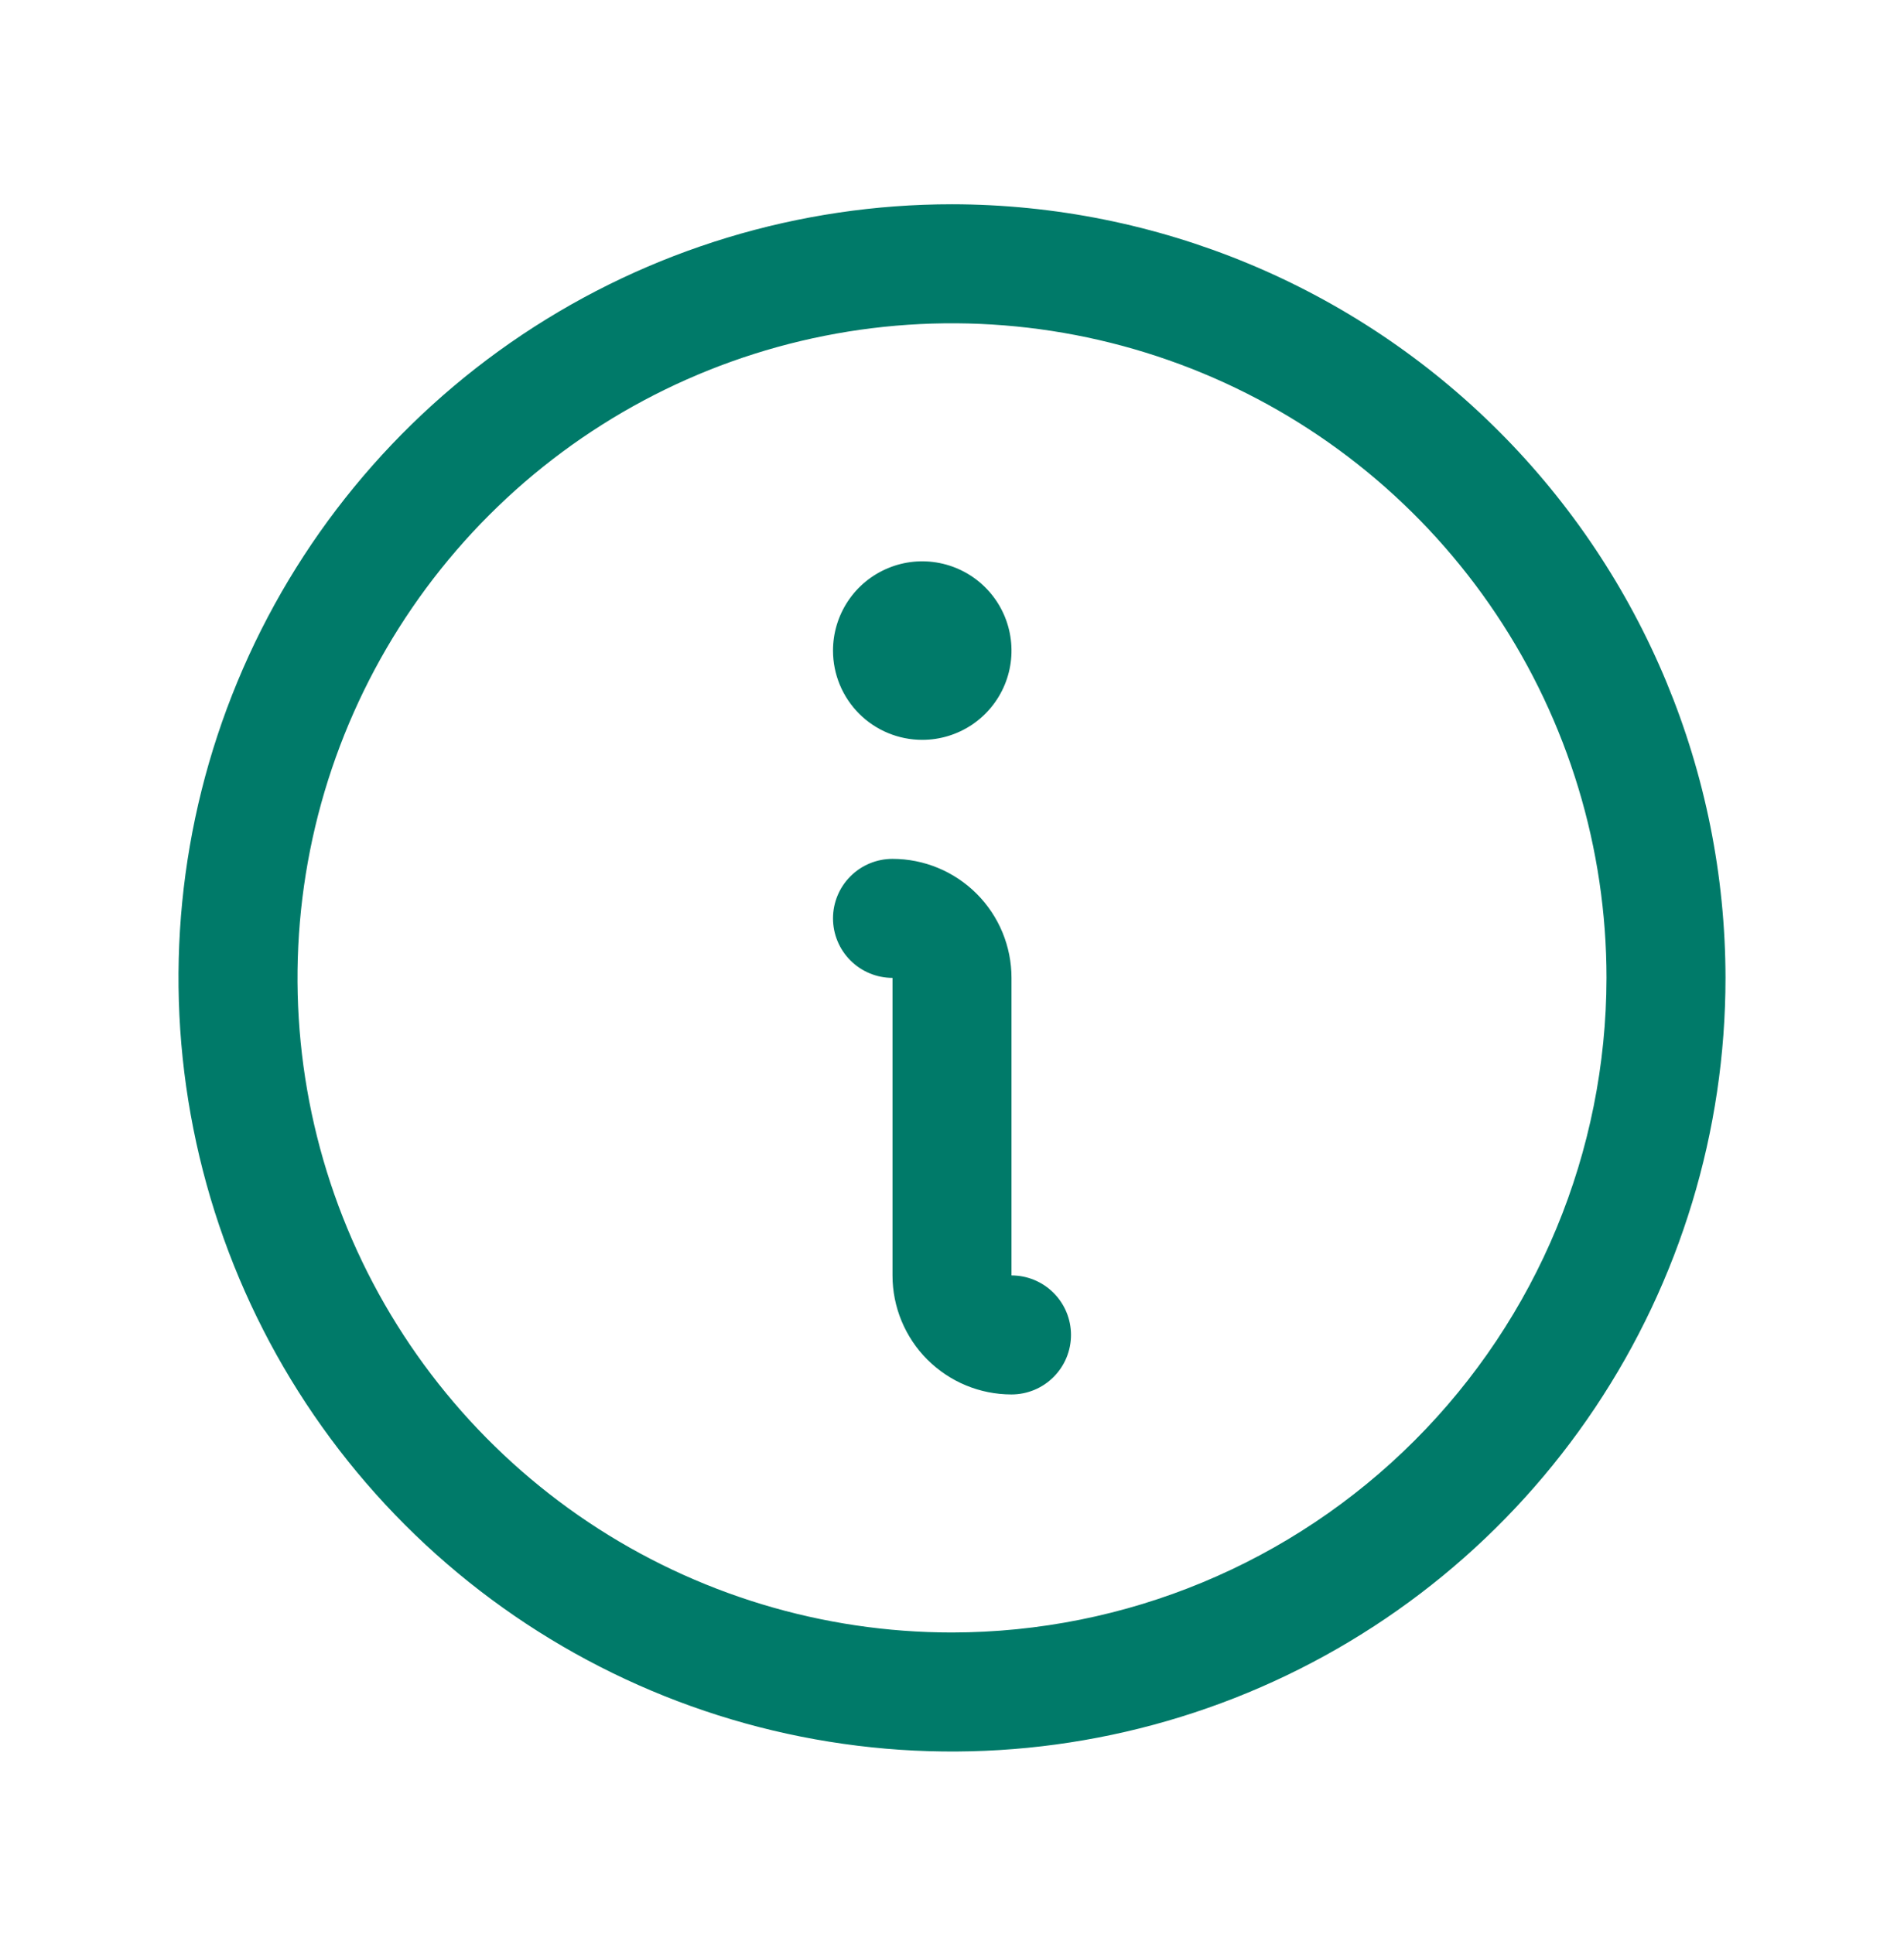 <svg width="64" height="65" viewBox="0 0 64 65" fill="none" xmlns="http://www.w3.org/2000/svg">
<path d="M32 6.865C26.858 6.865 21.831 8.39 17.555 11.247C13.28 14.104 9.947 18.165 7.979 22.916C6.011 27.666 5.496 32.894 6.5 37.938C7.503 42.981 9.979 47.614 13.615 51.25C17.251 54.886 21.884 57.362 26.928 58.366C31.971 59.369 37.199 58.854 41.95 56.886C46.701 54.918 50.761 51.586 53.618 47.31C56.475 43.034 58 38.008 58 32.865C57.993 25.972 55.251 19.363 50.377 14.489C45.502 9.614 38.893 6.873 32 6.865ZM32 54.865C27.649 54.865 23.395 53.575 19.777 51.158C16.16 48.74 13.34 45.304 11.675 41.284C10.009 37.264 9.574 32.841 10.423 28.573C11.272 24.306 13.367 20.386 16.444 17.309C19.52 14.232 23.44 12.137 27.708 11.288C31.976 10.439 36.399 10.875 40.419 12.54C44.439 14.205 47.875 17.025 50.292 20.643C52.71 24.261 54 28.514 54 32.865C53.993 38.698 51.673 44.29 47.549 48.414C43.425 52.539 37.833 54.859 32 54.865ZM36 44.865C36 45.396 35.789 45.904 35.414 46.279C35.039 46.654 34.53 46.865 34 46.865C32.939 46.865 31.922 46.444 31.172 45.694C30.421 44.944 30 43.926 30 42.865V32.865C29.47 32.865 28.961 32.654 28.586 32.279C28.211 31.904 28 31.396 28 30.865C28 30.335 28.211 29.826 28.586 29.451C28.961 29.076 29.47 28.865 30 28.865C31.061 28.865 32.078 29.287 32.828 30.037C33.579 30.787 34 31.804 34 32.865V42.865C34.53 42.865 35.039 43.076 35.414 43.451C35.789 43.826 36 44.335 36 44.865ZM28 21.865C28 21.272 28.176 20.692 28.506 20.198C28.835 19.705 29.304 19.321 29.852 19.094C30.4 18.866 31.003 18.807 31.585 18.923C32.167 19.039 32.702 19.324 33.121 19.744C33.541 20.163 33.827 20.698 33.942 21.28C34.058 21.862 33.999 22.465 33.772 23.013C33.545 23.561 33.16 24.03 32.667 24.36C32.173 24.689 31.593 24.865 31 24.865C30.204 24.865 29.441 24.549 28.879 23.987C28.316 23.424 28 22.661 28 21.865Z" fill="#007A69"/>
</svg>
